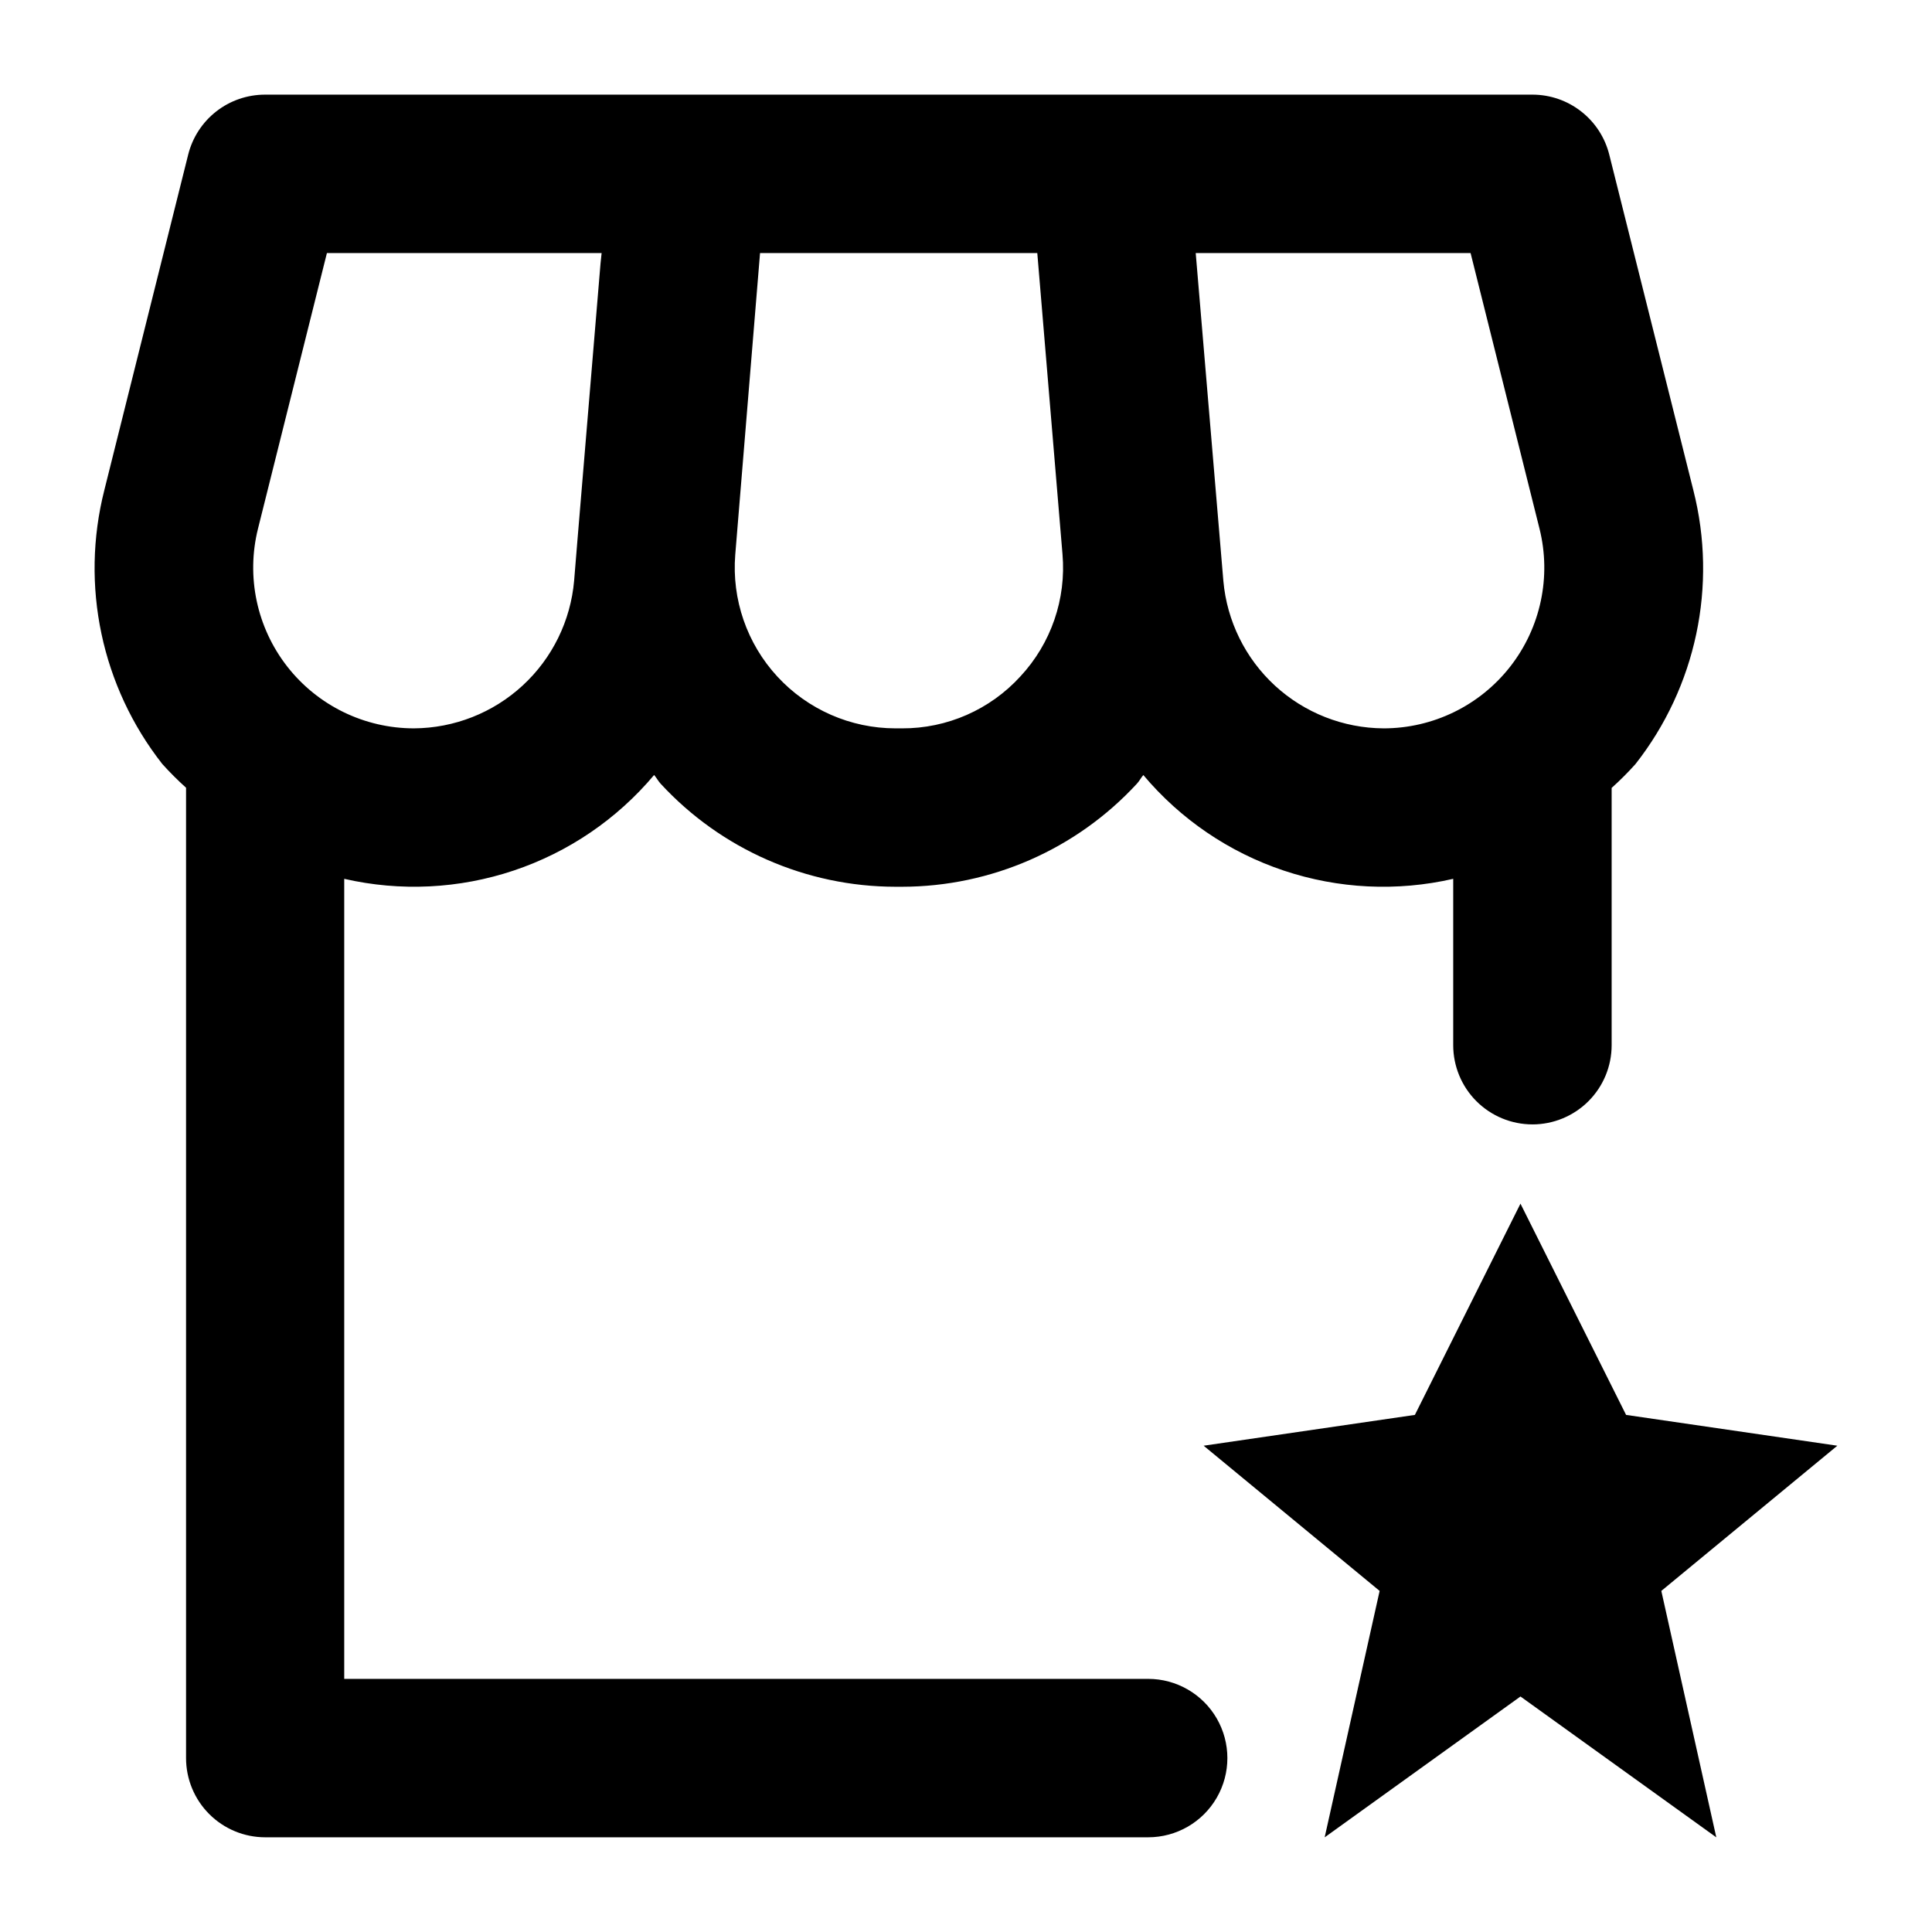 <?xml version="1.0" encoding="UTF-8"?>
<!-- Uploaded to: ICON Repo, www.svgrepo.com, Generator: ICON Repo Mixer Tools -->
<svg fill="#000000" width="800px" height="800px" version="1.1" viewBox="144 144 512 512" xmlns="http://www.w3.org/2000/svg">
 <g>
  <path d="m550.11 441.98c5.566 0 10.906-2.215 14.844-6.148 3.938-3.938 6.148-9.277 6.148-14.844v-68.184c2.211-1.98 4.316-4.086 6.297-6.297 16.102-20.488 21.777-47.293 15.367-72.551l-22.293-88.965c-1.133-4.543-3.754-8.574-7.445-11.457-3.688-2.887-8.234-4.453-12.918-4.453h-335.88c-4.68 0-9.223 1.562-12.914 4.441-3.688 2.879-6.309 6.91-7.445 11.449l-22.23 88.945c-6.398 25.254-0.723 52.051 15.363 72.547 1.988 2.207 4.09 4.309 6.301 6.297v257.15c0 5.57 2.211 10.906 6.148 14.844 3.934 3.938 9.273 6.148 14.84 6.148h233.98c7.5 0 14.43-4 18.18-10.496 3.75-6.492 3.75-14.496 0-20.992-3.75-6.492-10.68-10.496-18.18-10.496h-213.05v-212.02c14.898 3.414 30.445 2.652 44.934-2.203 14.492-4.856 27.359-13.617 37.188-25.316 0.629 0.734 1.07 1.594 1.723 2.309 16.031 17.387 38.594 27.285 62.242 27.312h1.723-0.004c23.648-0.02 46.207-9.914 62.242-27.293 0.672-0.715 1.09-1.594 1.723-2.309 9.832 11.699 22.699 20.453 37.191 25.309 14.488 4.852 30.035 5.609 44.93 2.191v44.086c0 5.566 2.211 10.906 6.148 14.844 3.938 3.934 9.277 6.148 14.844 6.148zm-246.97-228.1-6.129 73.473-0.859 10.496c-0.918 10.645-5.777 20.566-13.633 27.812-7.852 7.246-18.129 11.297-28.816 11.359-13.117 0.004-25.504-6.039-33.578-16.375-8.074-10.34-10.934-23.82-7.754-36.547l18.262-73.031h72.801zm111.26 109.39c-8.039 8.809-19.434 13.805-31.363 13.75h-1.719c-11.895-0.004-23.25-4.977-31.312-13.723-8.066-8.742-12.109-20.457-11.156-32.312l6.57-79.918h73.473l6.676 79.77c1.031 11.902-3.027 23.688-11.168 32.434zm96.25 13.75c-10.664-0.062-20.922-4.098-28.773-11.316-7.848-7.223-12.723-17.109-13.672-27.73l-7.328-86.906h72.844l18.262 73.031c3.18 12.727 0.32 26.207-7.754 36.547-8.074 10.336-20.461 16.379-33.578 16.375z"/>
  <path d="m546.94 462.98-27.98 55.984-55.984 8.164 46.641 38.48-14.566 65.305 51.891-37.324 51.895 37.324-14.57-65.305 46.645-38.48-55.984-8.164z"/>
 </g>
</svg>